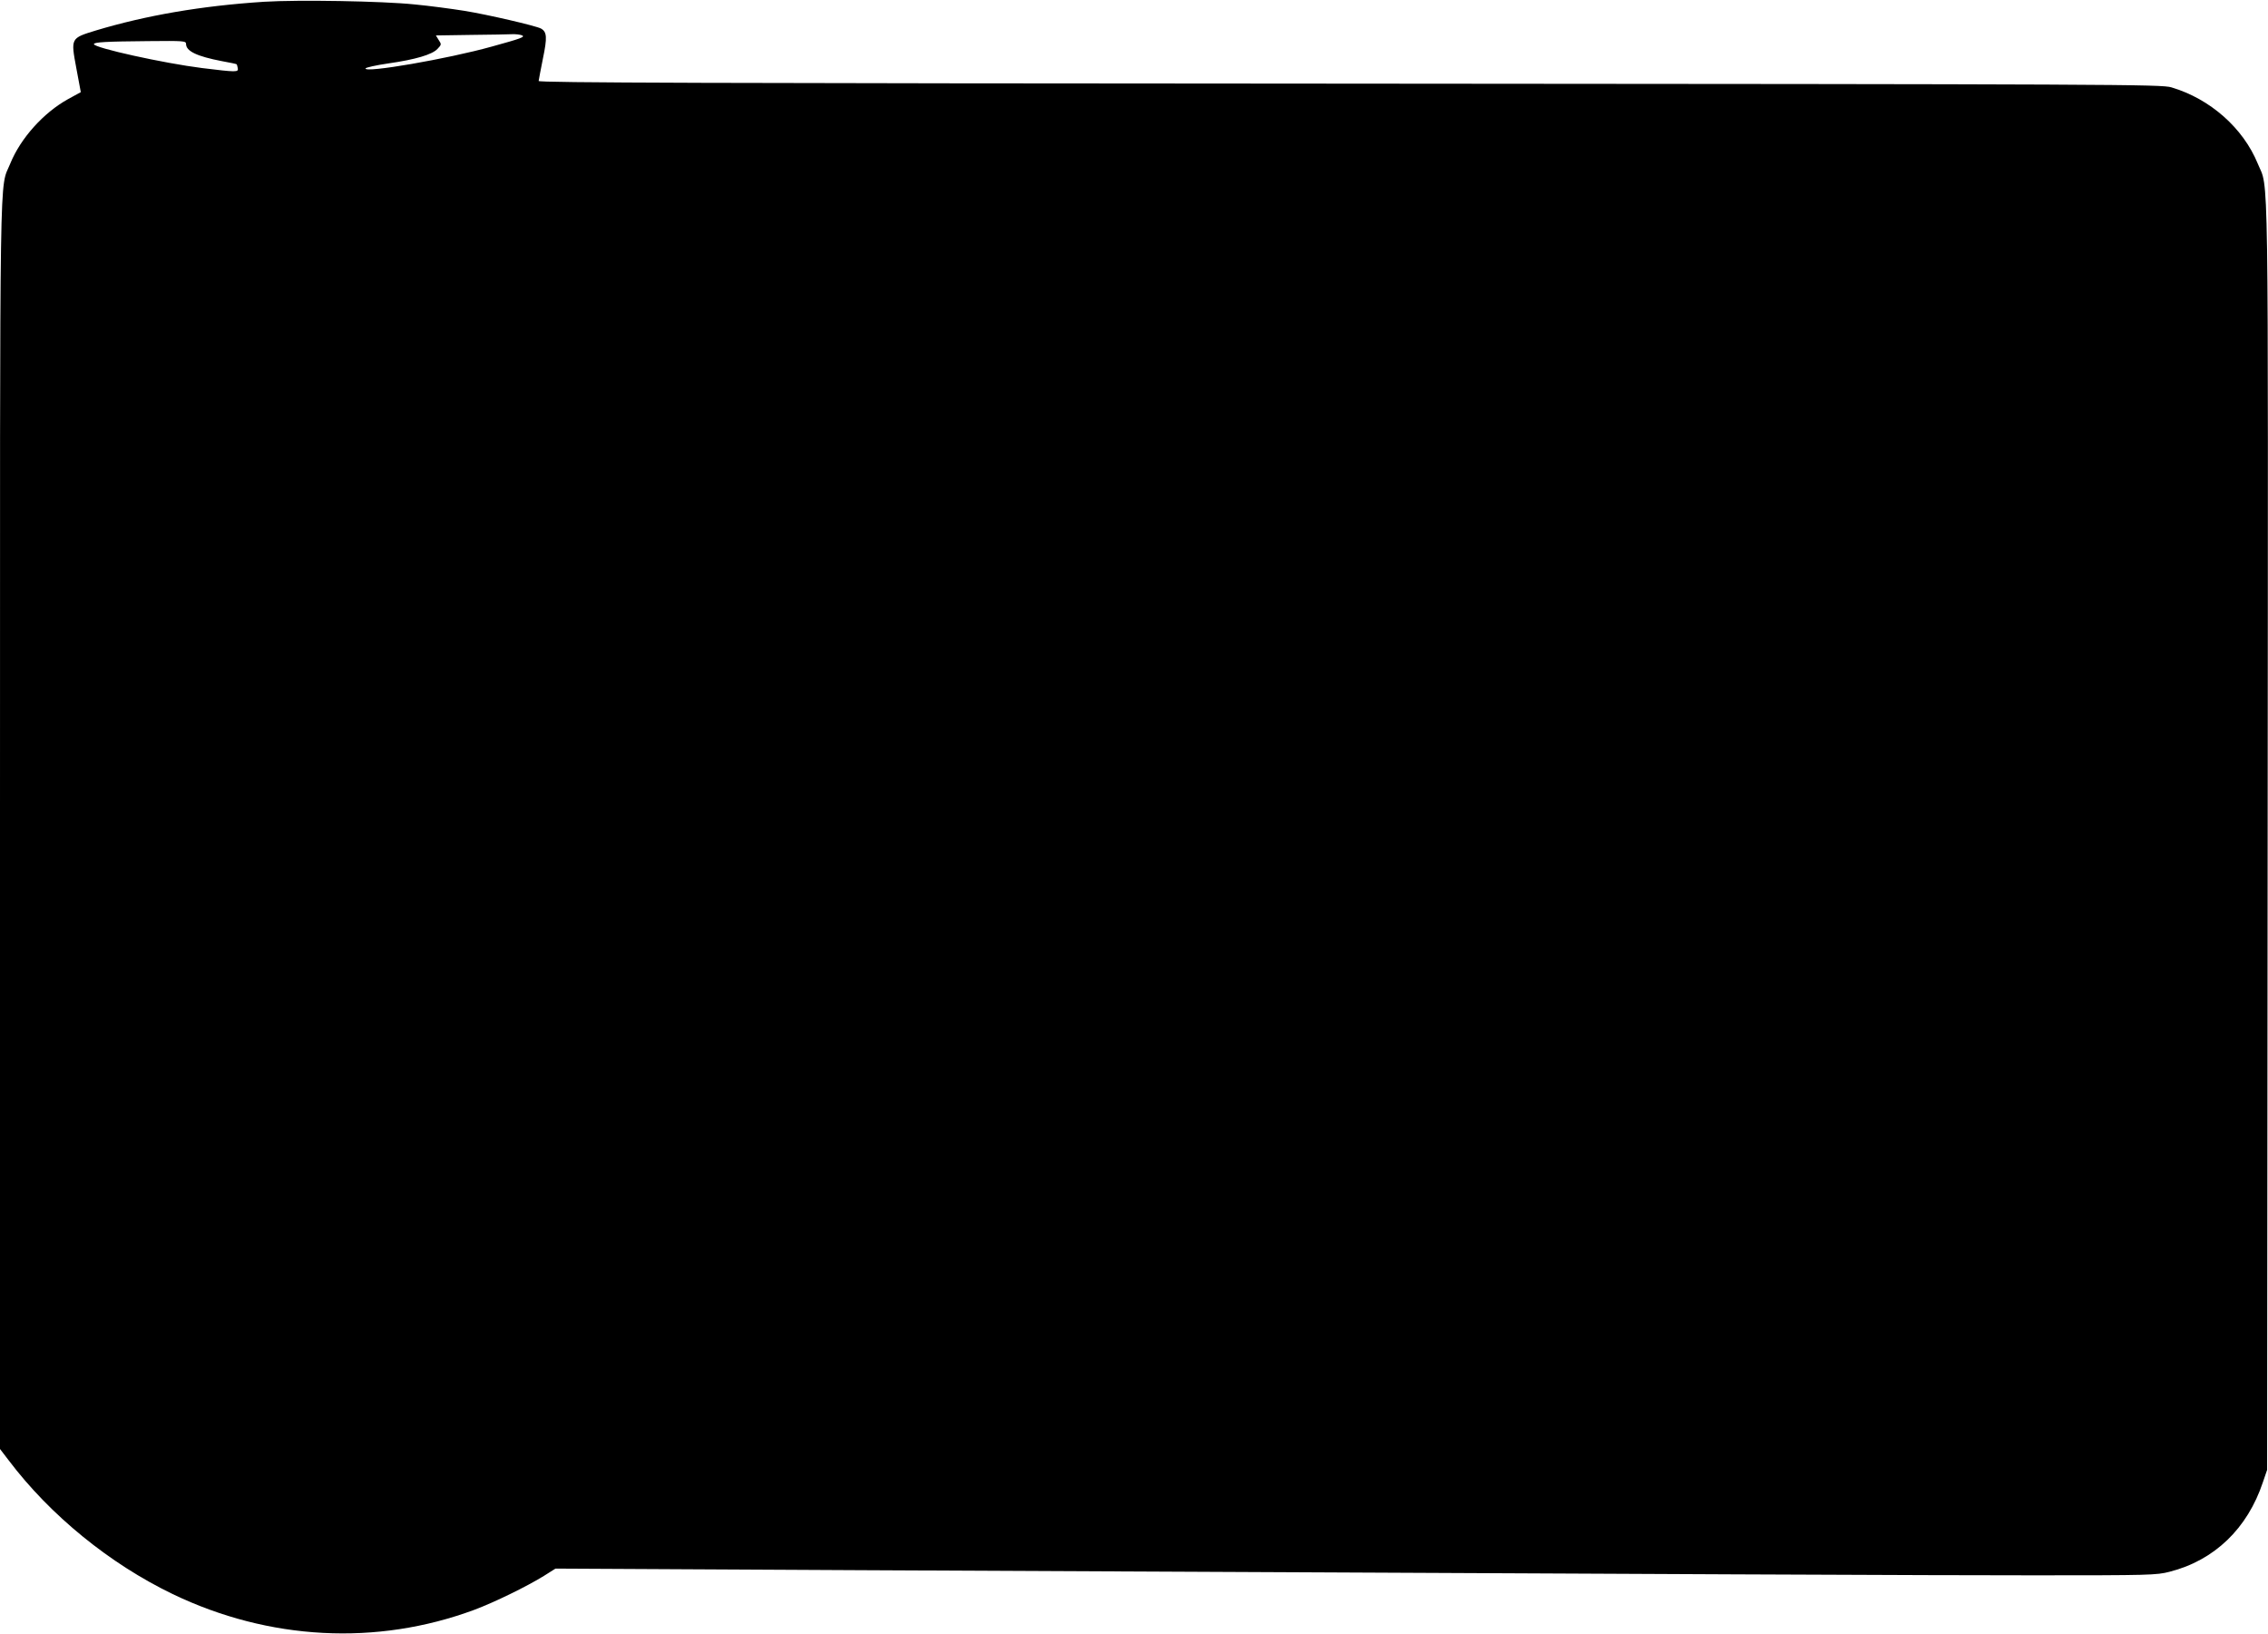<?xml version="1.0" standalone="no"?>
<!DOCTYPE svg PUBLIC "-//W3C//DTD SVG 20010904//EN"
 "http://www.w3.org/TR/2001/REC-SVG-20010904/DTD/svg10.dtd">
<svg version="1.0" xmlns="http://www.w3.org/2000/svg"
 width="1280pt" height="922pt" viewBox="0 0 1280 922"
 preserveAspectRatio="xMidYMid meet">
<g transform="translate(0,922) scale(0.1,-0.1)"
fill="#000000" stroke="none">
<path d="M1490 9210 c-355 -23 -666 -77 -949 -162 -143 -44 -142 -42 -110
-214 l25 -134 -73 -40 c-137 -76 -267 -220 -325 -363 -62 -153 -58 125 -58
-3735 l0 -3519 49 -64 c235 -311 571 -584 926 -755 543 -261 1150 -293 1701
-89 113 42 299 133 394 192 l65 41 1720 -9 c4941 -24 5998 -29 6626 -29 650 0
690 1 763 20 253 64 440 244 527 505 l24 70 3 3575 c3 3926 7 3642 -56 3797
-82 200 -268 365 -487 430 -57 17 -275 18 -4637 21 -3642 2 -4578 5 -4578 15
1 6 11 63 24 126 25 120 23 151 -11 170 -31 16 -302 79 -433 100 -69 11 -195
28 -280 36 -183 19 -657 27 -850 15z m1455 -189 c22 -9 -3 -18 -170 -64 -247
-69 -721 -151 -712 -123 2 5 59 18 128 28 154 22 248 50 278 82 23 24 23 26 7
50 l-16 26 197 3 c109 1 214 3 233 4 19 1 44 -2 55 -6z m-1895 -49 c0 -41 62
-70 202 -97 45 -8 83 -16 84 -18 1 -1 4 -11 6 -22 4 -23 -6 -23 -202 1 -215
27 -610 114 -610 135 0 11 66 15 308 17 200 2 212 1 212 -16z"/>
</g>
</svg>
